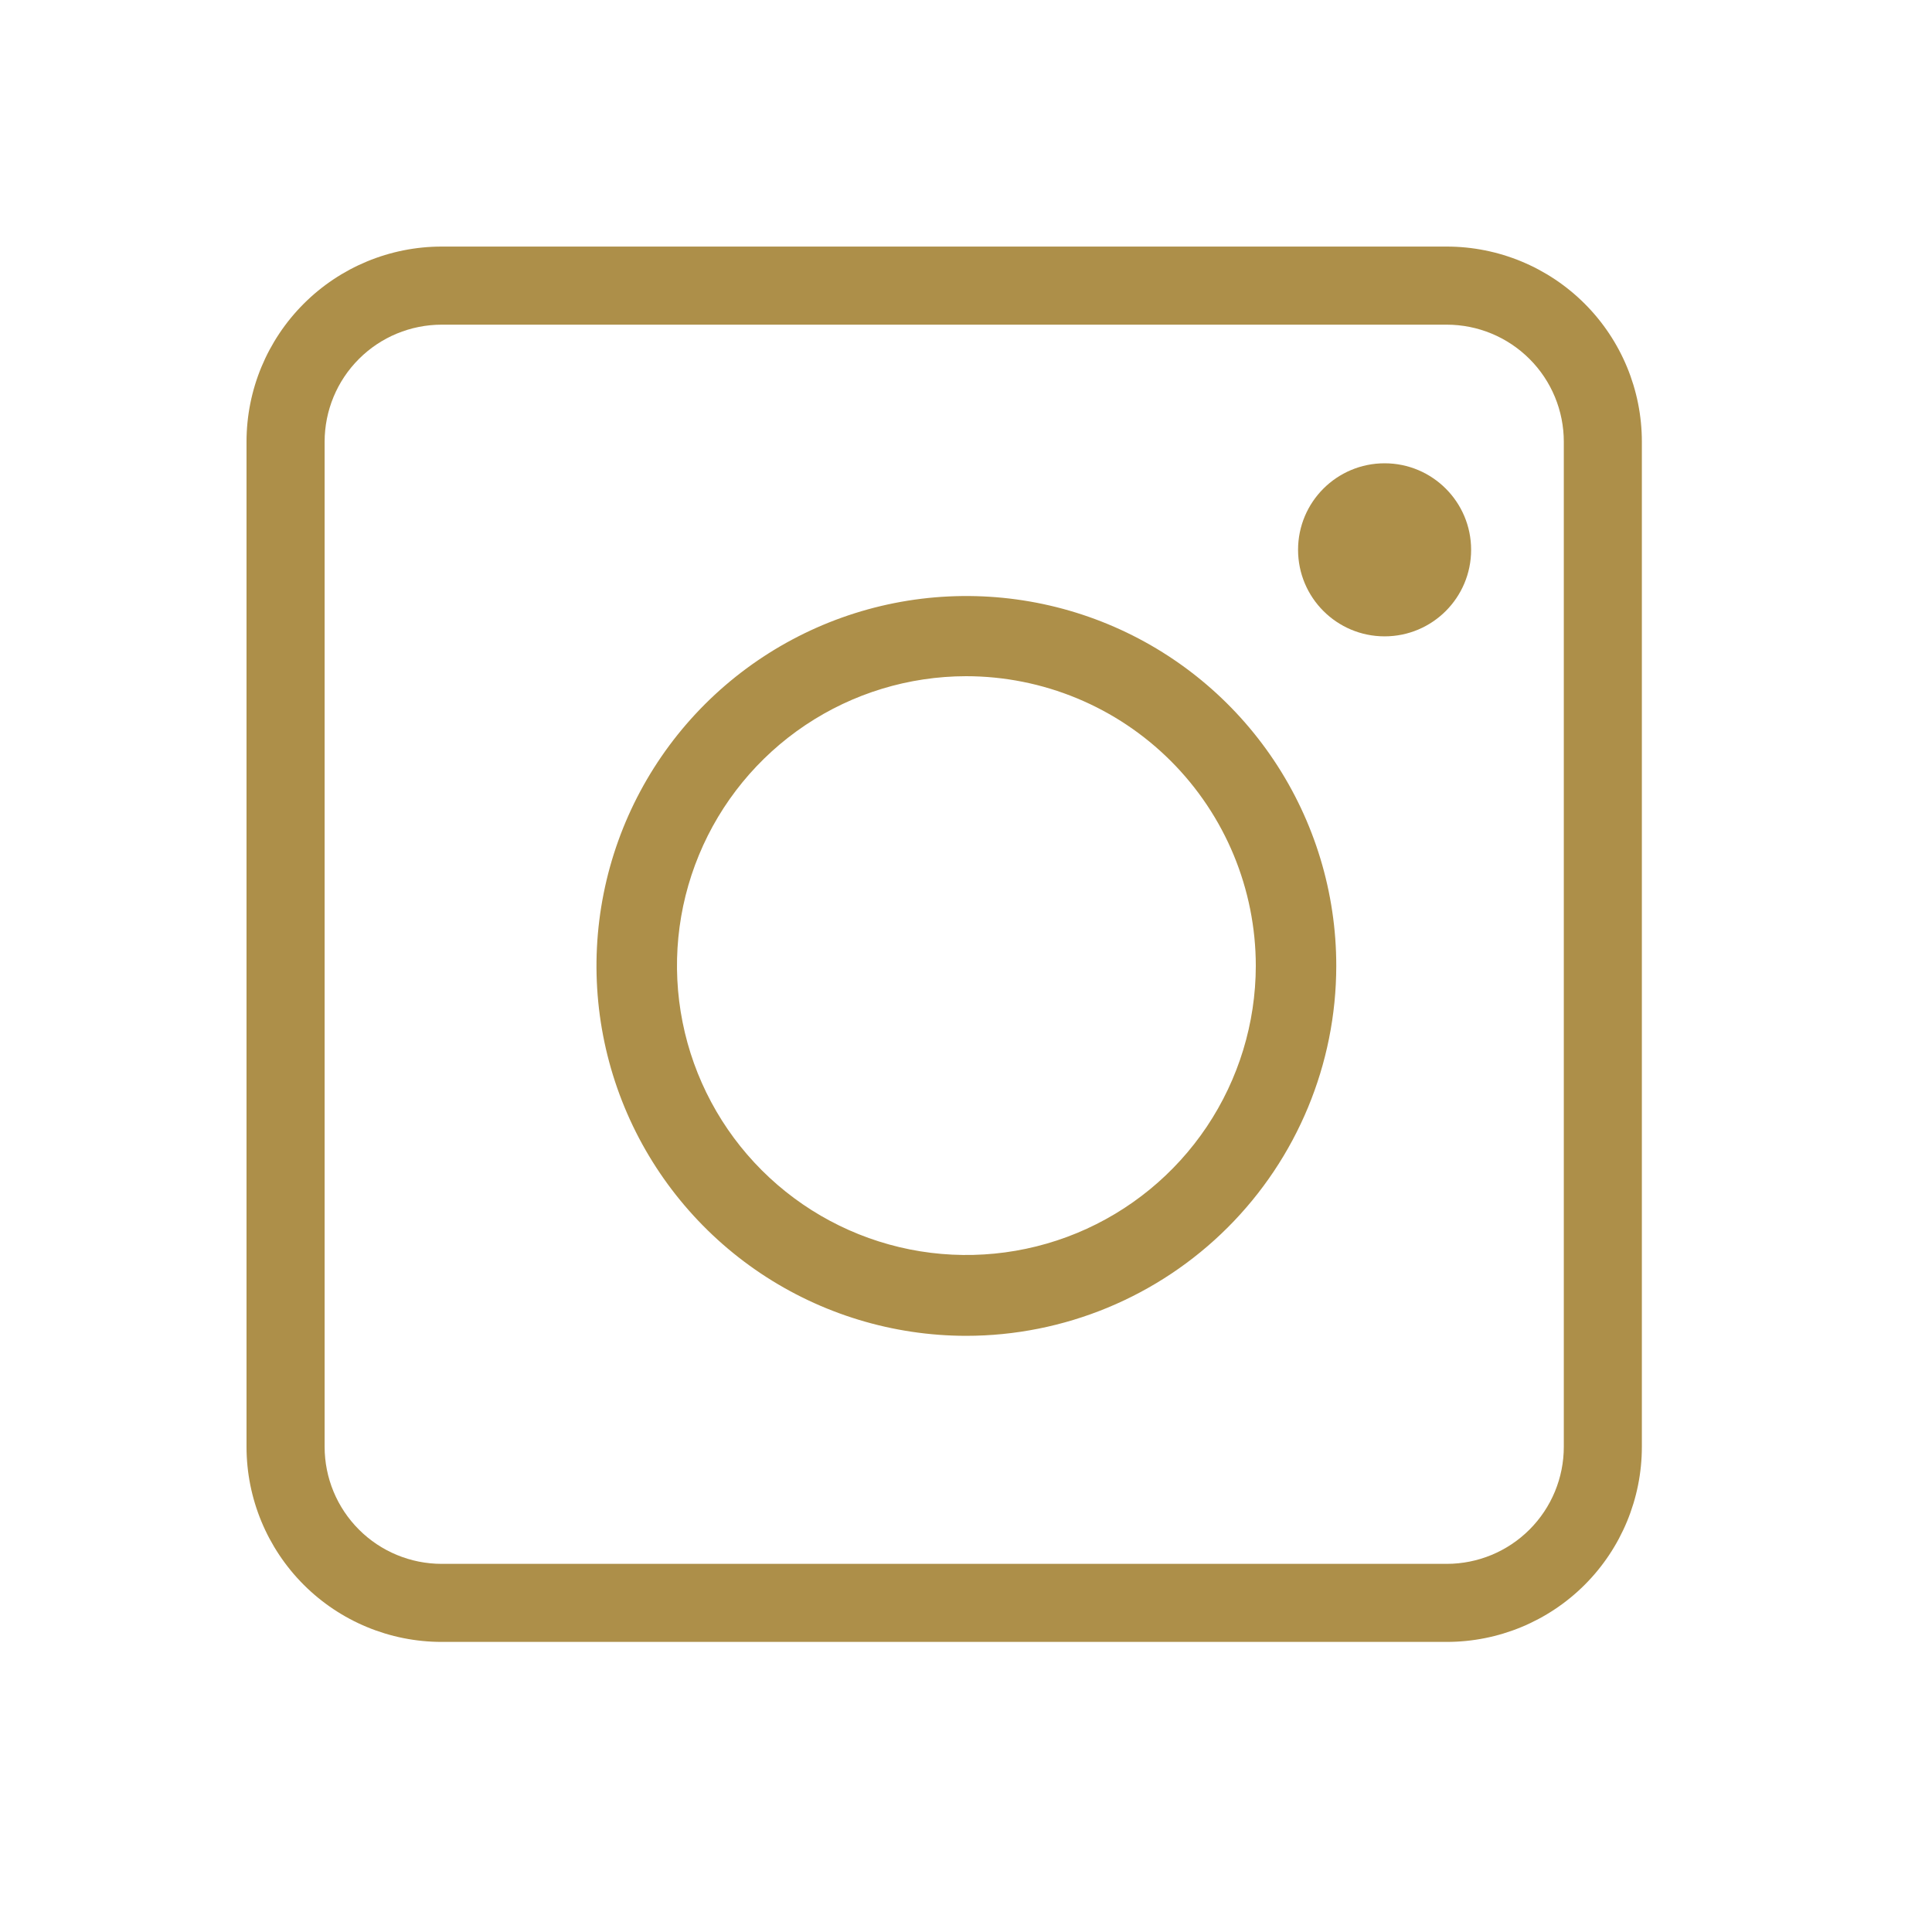 <?xml version="1.0" encoding="UTF-8"?> <svg xmlns="http://www.w3.org/2000/svg" width="40" height="40" viewBox="0 0 40 40" fill="none"><path d="M29.953 33.994H9.145C8.073 33.994 7.046 33.569 6.288 32.811C5.53 32.053 5.104 31.025 5.104 29.954V9.146C5.104 8.074 5.53 7.047 6.288 6.289C7.046 5.531 8.073 5.105 9.145 5.105H29.953C31.024 5.105 32.052 5.531 32.81 6.289C33.568 7.047 33.993 8.074 33.993 9.146V29.954C33.993 31.025 33.568 32.053 32.81 32.811C32.052 33.569 31.024 33.994 29.953 33.994ZM9.145 6.722C8.502 6.722 7.885 6.977 7.431 7.432C6.976 7.886 6.721 8.503 6.721 9.146V29.954C6.721 30.597 6.976 31.213 7.431 31.668C7.885 32.123 8.502 32.378 9.145 32.378H29.953C30.596 32.378 31.212 32.123 31.667 31.668C32.122 31.213 32.377 30.597 32.377 29.954V9.146C32.377 8.503 32.122 7.886 31.667 7.432C31.212 6.977 30.596 6.722 29.953 6.722H9.145Z" fill="#AD8F49"></path><path d="M20 27.657C18.485 27.655 17.005 27.204 15.747 26.362C14.489 25.519 13.508 24.322 12.93 22.923C12.352 21.523 12.201 19.983 12.498 18.498C12.794 17.013 13.525 15.649 14.596 14.579C15.668 13.509 17.032 12.781 18.518 12.486C20.003 12.192 21.543 12.344 22.942 12.924C24.341 13.504 25.536 14.486 26.377 15.745C27.218 17.005 27.667 18.485 27.666 20C27.664 22.031 26.855 23.979 25.417 25.415C23.98 26.85 22.031 27.657 20 27.657ZM20 14C18.815 14.002 17.658 14.354 16.674 15.013C15.69 15.672 14.923 16.608 14.471 17.702C14.018 18.797 13.9 20.001 14.132 21.163C14.363 22.324 14.934 23.391 15.771 24.228C16.609 25.066 17.675 25.636 18.837 25.868C19.998 26.099 21.203 25.981 22.297 25.529C23.392 25.076 24.327 24.309 24.986 23.326C25.645 22.341 25.998 21.184 26 20C26 18.409 25.367 16.882 24.242 15.757C23.117 14.632 21.591 14 20 14Z" fill="#AD8F49"></path><path d="M28.667 13.175C29.656 13.175 30.458 12.373 30.458 11.383C30.458 10.394 29.656 9.592 28.667 9.592C27.677 9.592 26.875 10.394 26.875 11.383C26.875 12.373 27.677 13.175 28.667 13.175Z" fill="#AD8F49"></path></svg> 